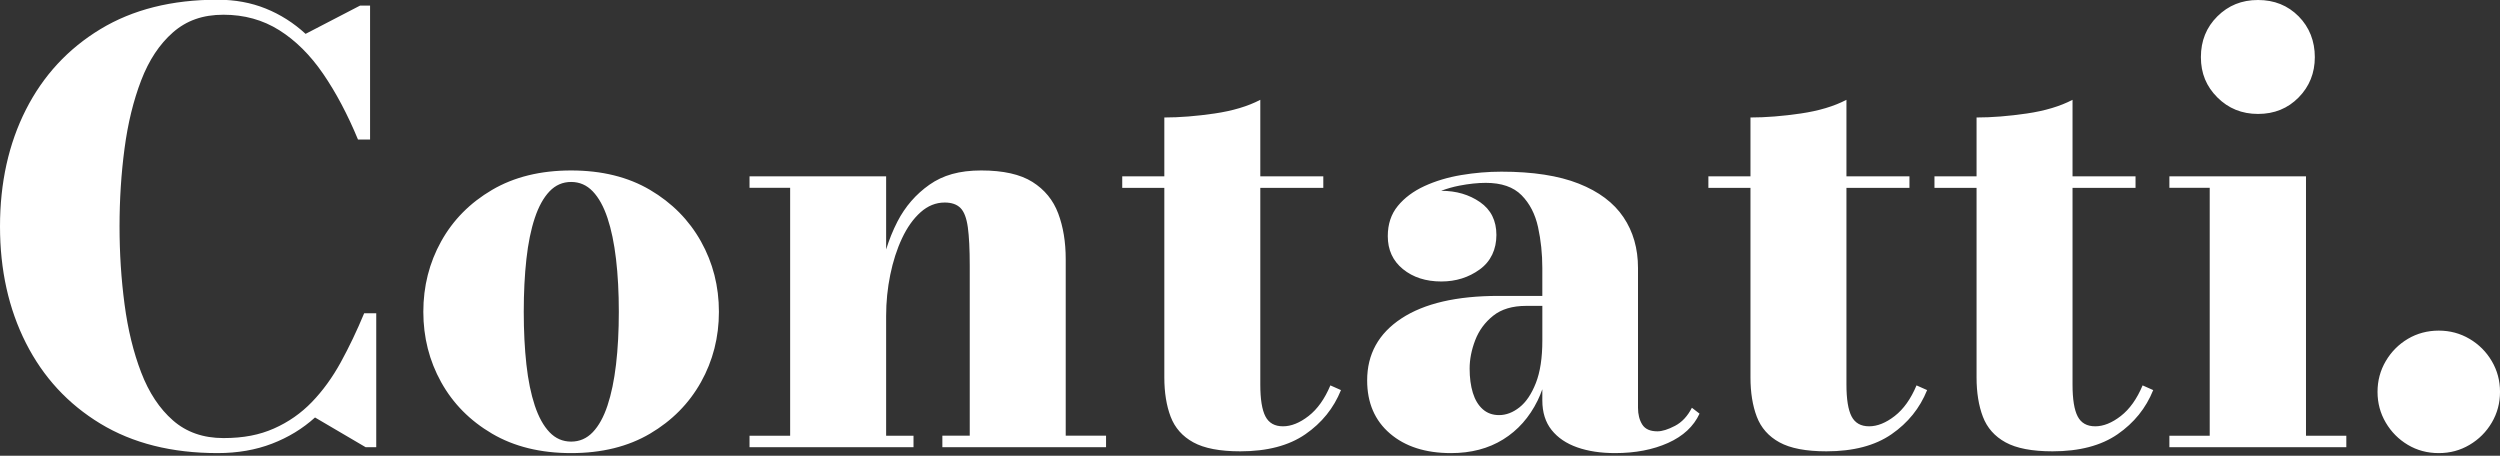 <?xml version="1.0" encoding="UTF-8"?>
<svg id="Livello_1" xmlns="http://www.w3.org/2000/svg" viewBox="0 0 2155.83 393">
  <rect x="0" y="0" width="2155.83" height="393" fill="#333333" stroke="none"/>
  <path d="M314.04,270.13h10.41v115.51h-9.14l-43.66-25.64c-10.66,9.65-23.02,17.18-37.07,22.59-14.05,5.42-29.7,8.13-46.97,8.13-39.44,0-73.11-8.46-101.04-25.39-27.93-16.92-49.34-40.11-64.23-69.56C7.44,266.32,0,232.81,0,195.23s7.44-71.29,22.34-100.66c14.89-29.36,36.3-52.51,64.23-69.43C114.49,8.22,148.17-.25,187.61-.25c15.06,0,28.9,2.54,41.51,7.62,12.61,5.08,24.08,12.36,34.4,21.83l46.97-24.37h8.63v115.51h-10.41c-8.97-21.66-19-40.57-30.08-56.74-11.09-16.16-23.7-28.69-37.83-37.57-14.13-8.89-30.17-13.33-48.11-13.33s-31.95,5.08-43.54,15.23-20.73,23.95-27.41,41.38c-6.69,17.43-11.47,36.98-14.34,58.65-2.88,21.67-4.32,44.09-4.32,67.28s1.44,45.4,4.32,67.15c2.87,21.75,7.65,41.34,14.34,58.77,6.68,17.43,15.82,31.23,27.41,41.38s26.11,15.23,43.54,15.23,31.1-2.75,43.54-8.25c12.44-5.5,23.36-13.11,32.75-22.85,9.39-9.73,17.68-21.16,24.88-34.27,7.19-13.11,13.92-27.2,20.18-42.27ZM604.46,208.18c10.32,18.45,15.48,38.68,15.48,60.67s-5.16,42.23-15.48,60.68c-10.33,18.45-24.97,33.25-43.92,44.43-18.96,11.17-41.64,16.76-68.04,16.76s-49.12-5.59-68.17-16.76c-19.04-11.17-33.68-25.98-43.92-44.43-10.24-18.45-15.36-38.67-15.36-60.68s5.12-42.23,15.36-60.67c10.24-18.45,24.88-33.26,43.92-44.43,19.04-11.17,41.76-16.75,68.17-16.75s49.08,5.58,68.04,16.75c18.95,11.17,33.59,25.98,43.92,44.43ZM533.63,268.86c0-16.59-.8-31.73-2.41-45.44-1.61-13.71-4.06-25.51-7.36-35.41-3.3-9.9-7.53-17.56-12.69-22.97-5.16-5.42-11.38-8.13-18.66-8.13s-13.5,2.71-18.66,8.13c-5.16,5.42-9.39,13.07-12.69,22.97-3.3,9.9-5.71,21.71-7.23,35.41-1.52,13.71-2.28,28.86-2.28,45.44s.76,31.73,2.28,45.44c1.52,13.71,3.94,25.51,7.23,35.41,3.3,9.9,7.53,17.56,12.69,22.97,5.16,5.42,11.38,8.13,18.66,8.13s13.5-2.71,18.66-8.13c5.16-5.41,9.4-13.07,12.69-22.97,3.3-9.9,5.75-21.7,7.36-35.41,1.61-13.71,2.41-28.85,2.41-45.44ZM919,223.41c0-14.72-2.16-27.84-6.47-39.35-4.32-11.51-11.72-20.56-22.22-27.17-10.49-6.6-25.22-9.9-44.17-9.9s-33,4.1-44.68,12.31c-11.68,8.21-20.86,18.79-27.55,31.73-4,7.74-7.2,15.8-9.77,24.09v-63.06h-117.8v9.9h35.03v213.76h-35.03v9.9h141.41v-9.9h-23.61v-103.32c0-12.02,1.18-23.82,3.55-35.42,2.37-11.59,5.75-22.09,10.16-31.48,4.4-9.39,9.73-16.88,15.99-22.47,6.26-5.58,13.2-8.38,20.82-8.38,5.92,0,10.45,1.57,13.58,4.7,3.13,3.13,5.24,8.67,6.35,16.63,1.1,7.96,1.65,19.04,1.65,33.26v146.48h-23.61v9.9h141.15v-9.9h-34.78v-152.32ZM1128.44,358.73c-7.62,5.93-14.98,8.89-22.09,8.89s-12.15-2.83-15.11-8.51c-2.96-5.67-4.44-14.85-4.44-27.54v-169.59h54.33v-9.9h-54.33v-66.01c-10.66,5.58-23.83,9.52-39.48,11.81-15.66,2.28-30.08,3.43-43.28,3.43v50.77h-36.3v9.9h36.3v163.49c0,13.04,1.82,24.33,5.46,33.89s10.15,16.93,19.55,22.09c9.39,5.16,22.89,7.74,40.49,7.74,23.19,0,41.89-4.91,56.11-14.72,14.22-9.81,24.45-22.51,30.72-38.08l-9.14-4.06c-4.91,11.68-11.17,20.48-18.79,26.4ZM1458.97,351.62l6.6,5.08c-5.08,11-14.13,19.42-27.16,25.26-13.04,5.84-28.27,8.76-45.7,8.76-12.36,0-23.23-1.65-32.62-4.95-9.39-3.3-16.76-8.29-22.09-14.98-5.33-6.68-8-15.19-8-25.51v-9.62c-1.2,3.37-2.53,6.64-4.06,9.75-7.11,14.47-17.01,25.64-29.7,33.51-12.69,7.87-27.67,11.81-44.94,11.81-22,0-39.57-5.63-52.68-16.88-13.12-11.25-19.68-26.53-19.68-45.82,0-22.68,9.86-40.49,29.57-53.44,19.72-12.95,47.6-19.42,83.65-19.42h37.83v-24.12c0-12.18-1.23-23.9-3.68-35.16-2.46-11.25-7.2-20.44-14.22-27.54-7.02-7.11-17.31-10.66-30.84-10.66-6.94,0-14.56.81-22.85,2.41-5.43,1.05-10.65,2.56-15.72,4.45.08,0,.15,0,.23,0,12.86,0,23.99,3.26,33.39,9.77,9.39,6.52,14.09,15.96,14.09,28.31s-4.78,22.76-14.34,29.7c-9.56,6.94-20.61,10.41-33.13,10.41-13.37,0-24.41-3.55-33.13-10.66-8.72-7.11-13.07-16.59-13.07-28.43,0-10.32,2.88-19,8.63-26.02,5.75-7.02,13.41-12.73,22.97-17.14,9.56-4.4,20.14-7.57,31.73-9.52,11.59-1.94,23.14-2.92,34.65-2.92,27.08,0,49.29,3.43,66.64,10.28,17.35,6.85,30.21,16.5,38.59,28.94,8.38,12.44,12.56,27.04,12.56,43.79v120.59c0,5.76,1.23,10.58,3.68,14.47,2.45,3.9,6.81,5.84,13.07,5.84,4.06,0,9.1-1.56,15.11-4.7,6.01-3.13,10.87-8.33,14.6-15.61ZM1330.01,293.73v-29.96h-13.96c-11.85,0-21.33,2.83-28.43,8.5-7.11,5.67-12.27,12.69-15.49,21.07-3.22,8.38-4.82,16.55-4.82,24.5s.93,14.94,2.79,20.95c1.86,6.01,4.7,10.71,8.51,14.09,3.81,3.39,8.5,5.08,14.09,5.08,6.09,0,11.97-2.24,17.64-6.73,5.67-4.48,10.36-11.46,14.09-20.95,3.72-9.47,5.58-21.66,5.58-36.56ZM1633.89,358.73c-7.62,5.93-14.98,8.89-22.09,8.89s-12.15-2.83-15.11-8.51c-2.96-5.67-4.44-14.85-4.44-27.54v-169.59h54.33v-9.9h-54.33v-66.01c-10.66,5.58-23.83,9.52-39.48,11.81-15.66,2.28-30.08,3.43-43.28,3.43v50.77h-36.3v9.9h36.3v163.49c0,13.04,1.82,24.33,5.46,33.89s10.15,16.93,19.55,22.09c9.39,5.16,22.89,7.74,40.49,7.74,23.19,0,41.89-4.91,56.11-14.72,14.22-9.81,24.45-22.51,30.72-38.08l-9.14-4.06c-4.91,11.68-11.17,20.48-18.79,26.4ZM1828.85,358.73c-7.62,5.93-14.98,8.89-22.09,8.89s-12.15-2.83-15.11-8.51c-2.96-5.67-4.44-14.85-4.44-27.54v-169.59h54.33v-9.9h-54.33v-66.01c-10.66,5.58-23.83,9.52-39.48,11.81-15.66,2.28-30.08,3.43-43.28,3.43v50.77h-36.3v9.9h36.3v163.49c0,13.04,1.82,24.33,5.46,33.89s10.15,16.93,19.55,22.09c9.39,5.16,22.89,7.74,40.49,7.74,23.19,0,41.89-4.91,56.11-14.72,14.22-9.81,24.45-22.51,30.72-38.08l-9.14-4.06c-4.91,11.68-11.17,20.48-18.79,26.4ZM1947.15,98.25c14.05,0,25.73-4.74,35.04-14.22,9.31-9.47,13.96-21.07,13.96-34.78s-4.66-25.77-13.96-35.16C1972.88,4.7,1961.2,0,1947.15,0s-25.56,4.7-35.03,14.09c-9.48,9.4-14.22,21.12-14.22,35.16s4.74,25.31,14.22,34.78c9.48,9.48,21.16,14.22,35.03,14.22ZM1988.53,152.07h-117.8v9.9h34.78v213.76h-34.78v9.9h152.58v-9.9h-34.78v-223.66ZM2148.73,311.38c-4.74-8.04-11.13-14.43-19.17-19.17-8.04-4.74-16.88-7.11-26.53-7.11s-18.7,2.37-26.66,7.11c-7.96,4.74-14.3,11.13-19.04,19.17s-7.11,16.88-7.11,26.53,2.37,18.49,7.11,26.53c4.74,8.04,11.08,14.43,19.04,19.17,7.95,4.74,16.84,7.11,26.66,7.11s18.49-2.37,26.53-7.11c8.04-4.74,14.43-11.13,19.17-19.17,4.74-8.04,7.11-16.88,7.11-26.53s-2.37-18.49-7.11-26.53Z" fill="#fff"/>
</svg>